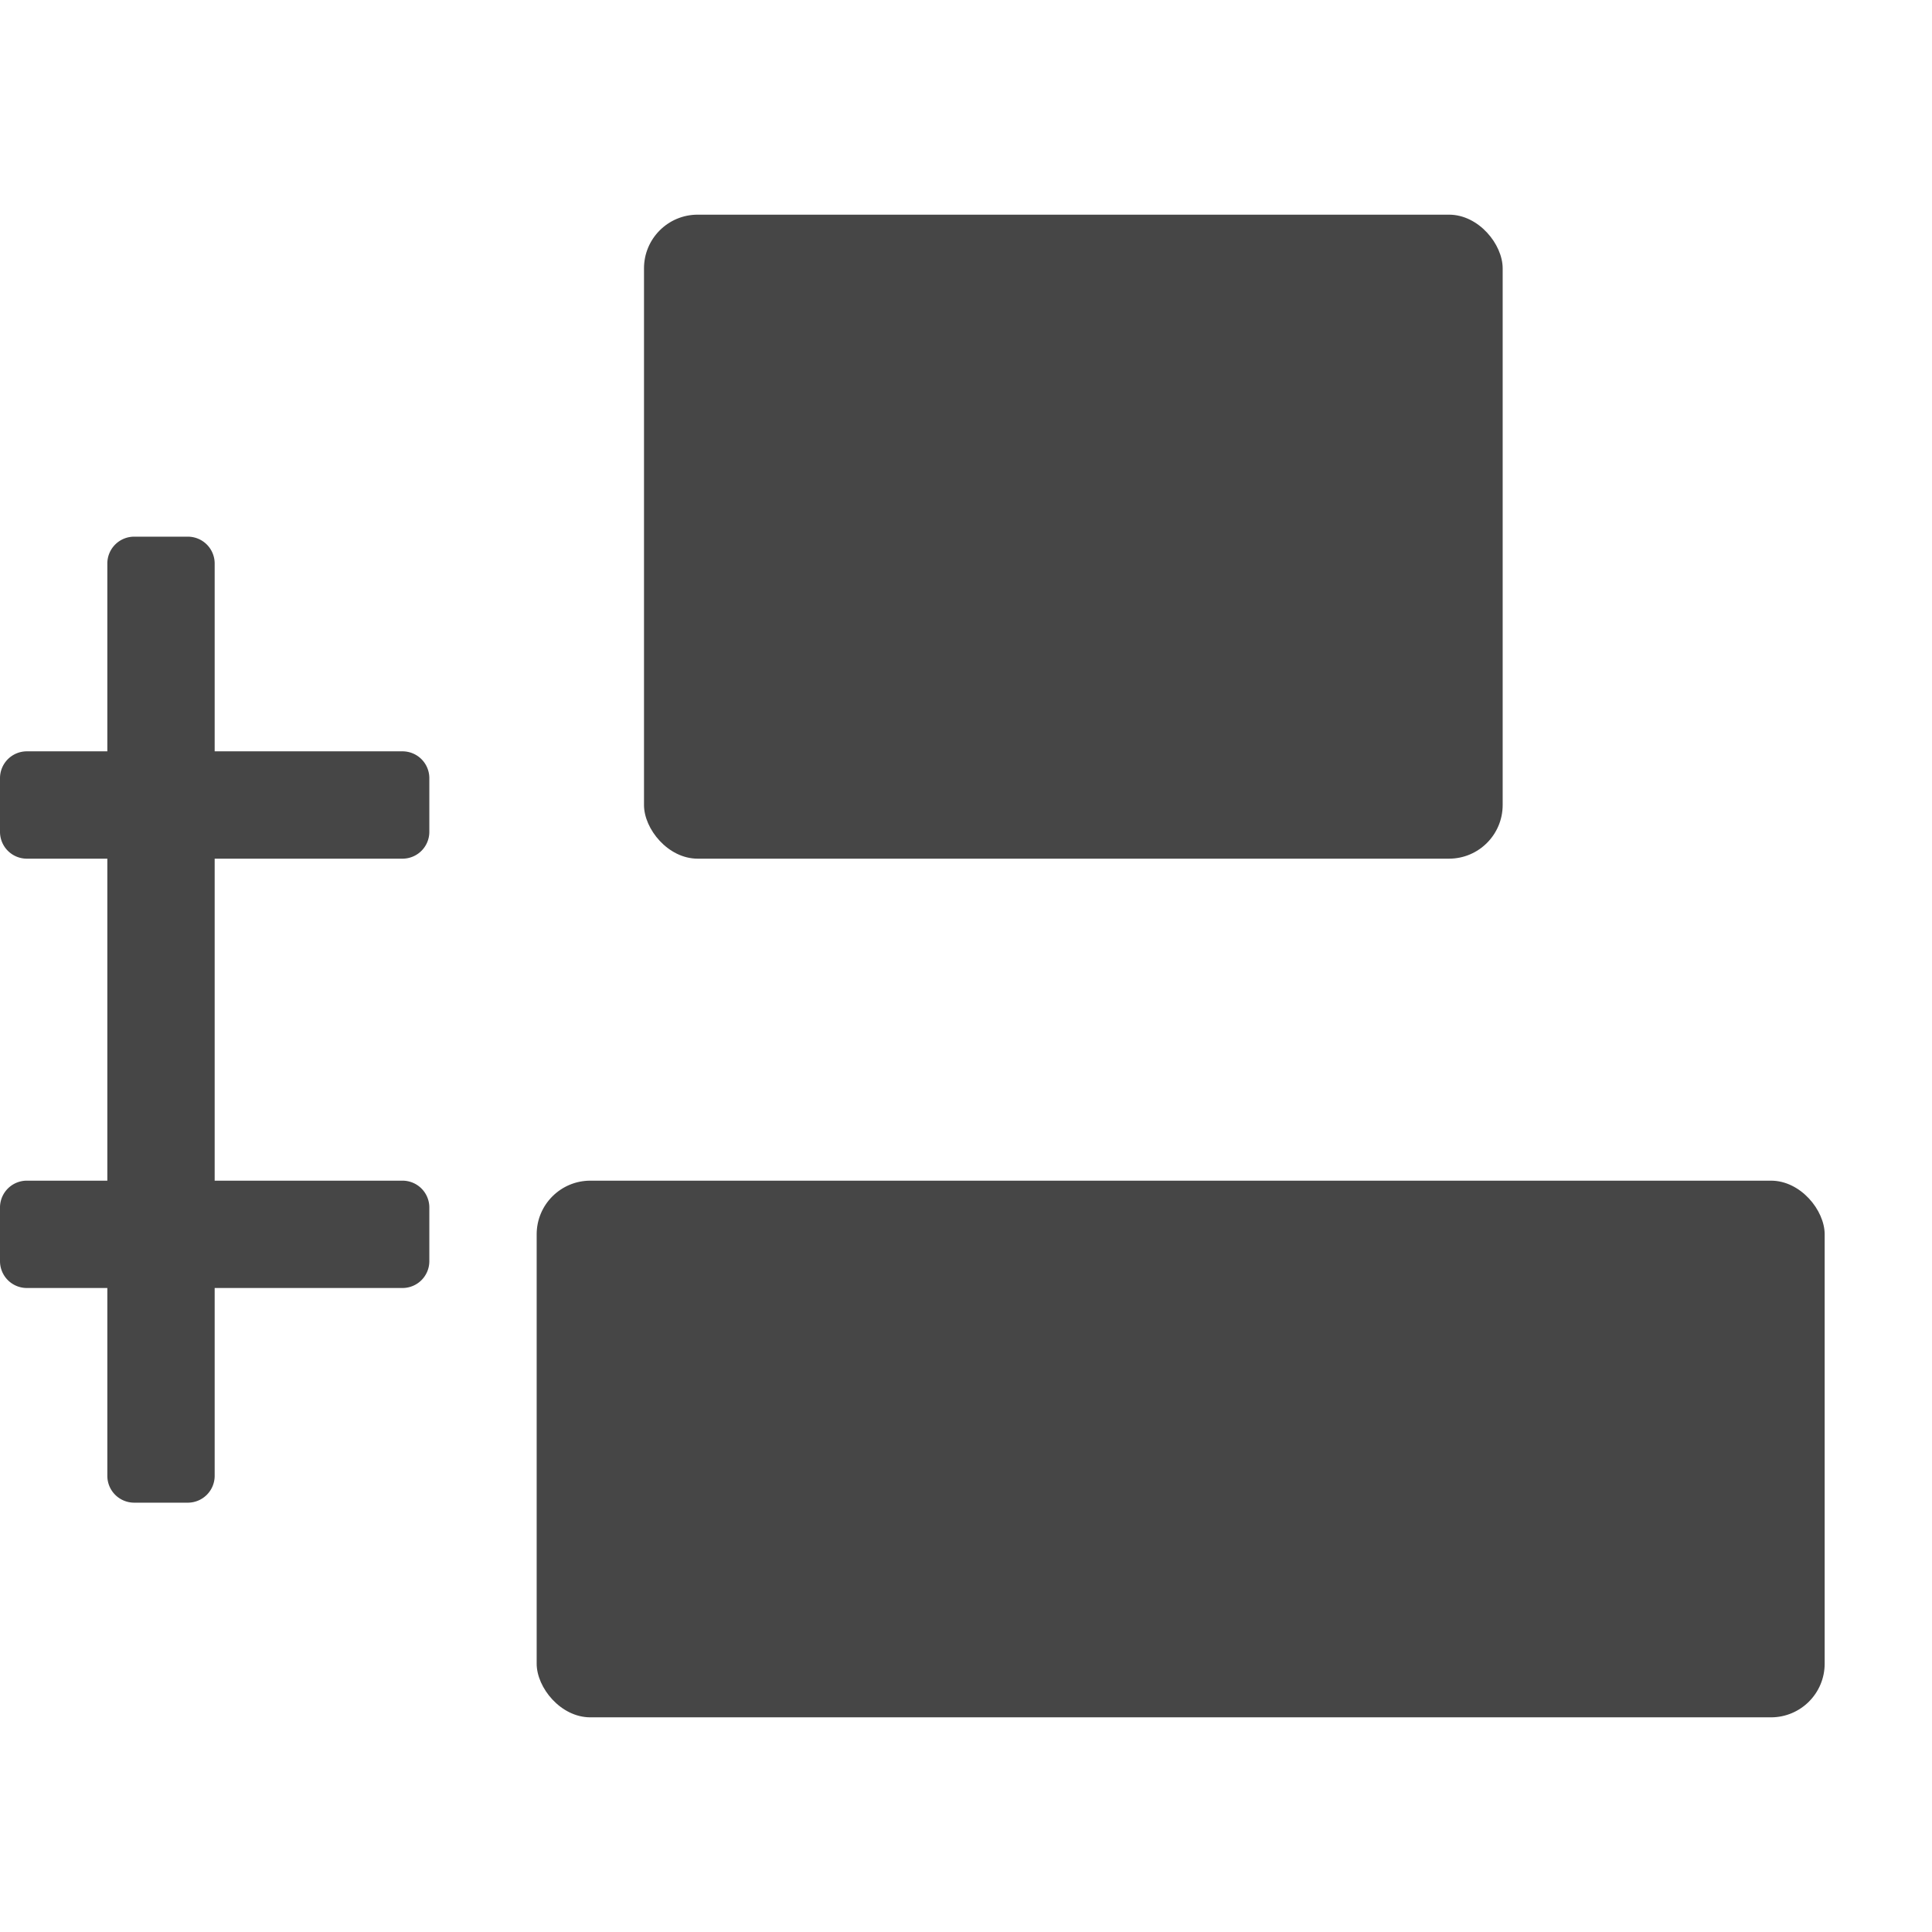 <svg xmlns="http://www.w3.org/2000/svg" height="18" viewBox="0 0 18 18" width="18">
  <defs>
    <style>
      .fill {
        fill: #464646;
      }
    </style>
  </defs>
  <title>S DistributeSpaceVert 18 N</title>
  <rect id="Canvas" fill="#ff13dc" opacity="0" width="18" height="18" /><rect class="fill" height="5" rx="0.5" width="12" x="5" y="11" />
  <rect class="fill" height="6" rx="0.5" width="8" x="6" y="2" />
  <path class="fill" d="M3.75,8A.25.25,0,0,0,4,7.75v-.5A.25.25,0,0,0,3.75,7H2V5.25A.25.25,0,0,0,1.75,5h-.5A.25.25,0,0,0,1,5.25V7H.25A.25.25,0,0,0,0,7.25v.5A.25.25,0,0,0,.25,8H1v3H.25a.25.25,0,0,0-.25.25v.5A.25.25,0,0,0,.25,12H1v1.75a.25.25,0,0,0,.25.25h.5A.25.25,0,0,0,2,13.75V12H3.75A.25.25,0,0,0,4,11.75v-.5A.25.25,0,0,0,3.75,11H2V8Z" />
</svg>
